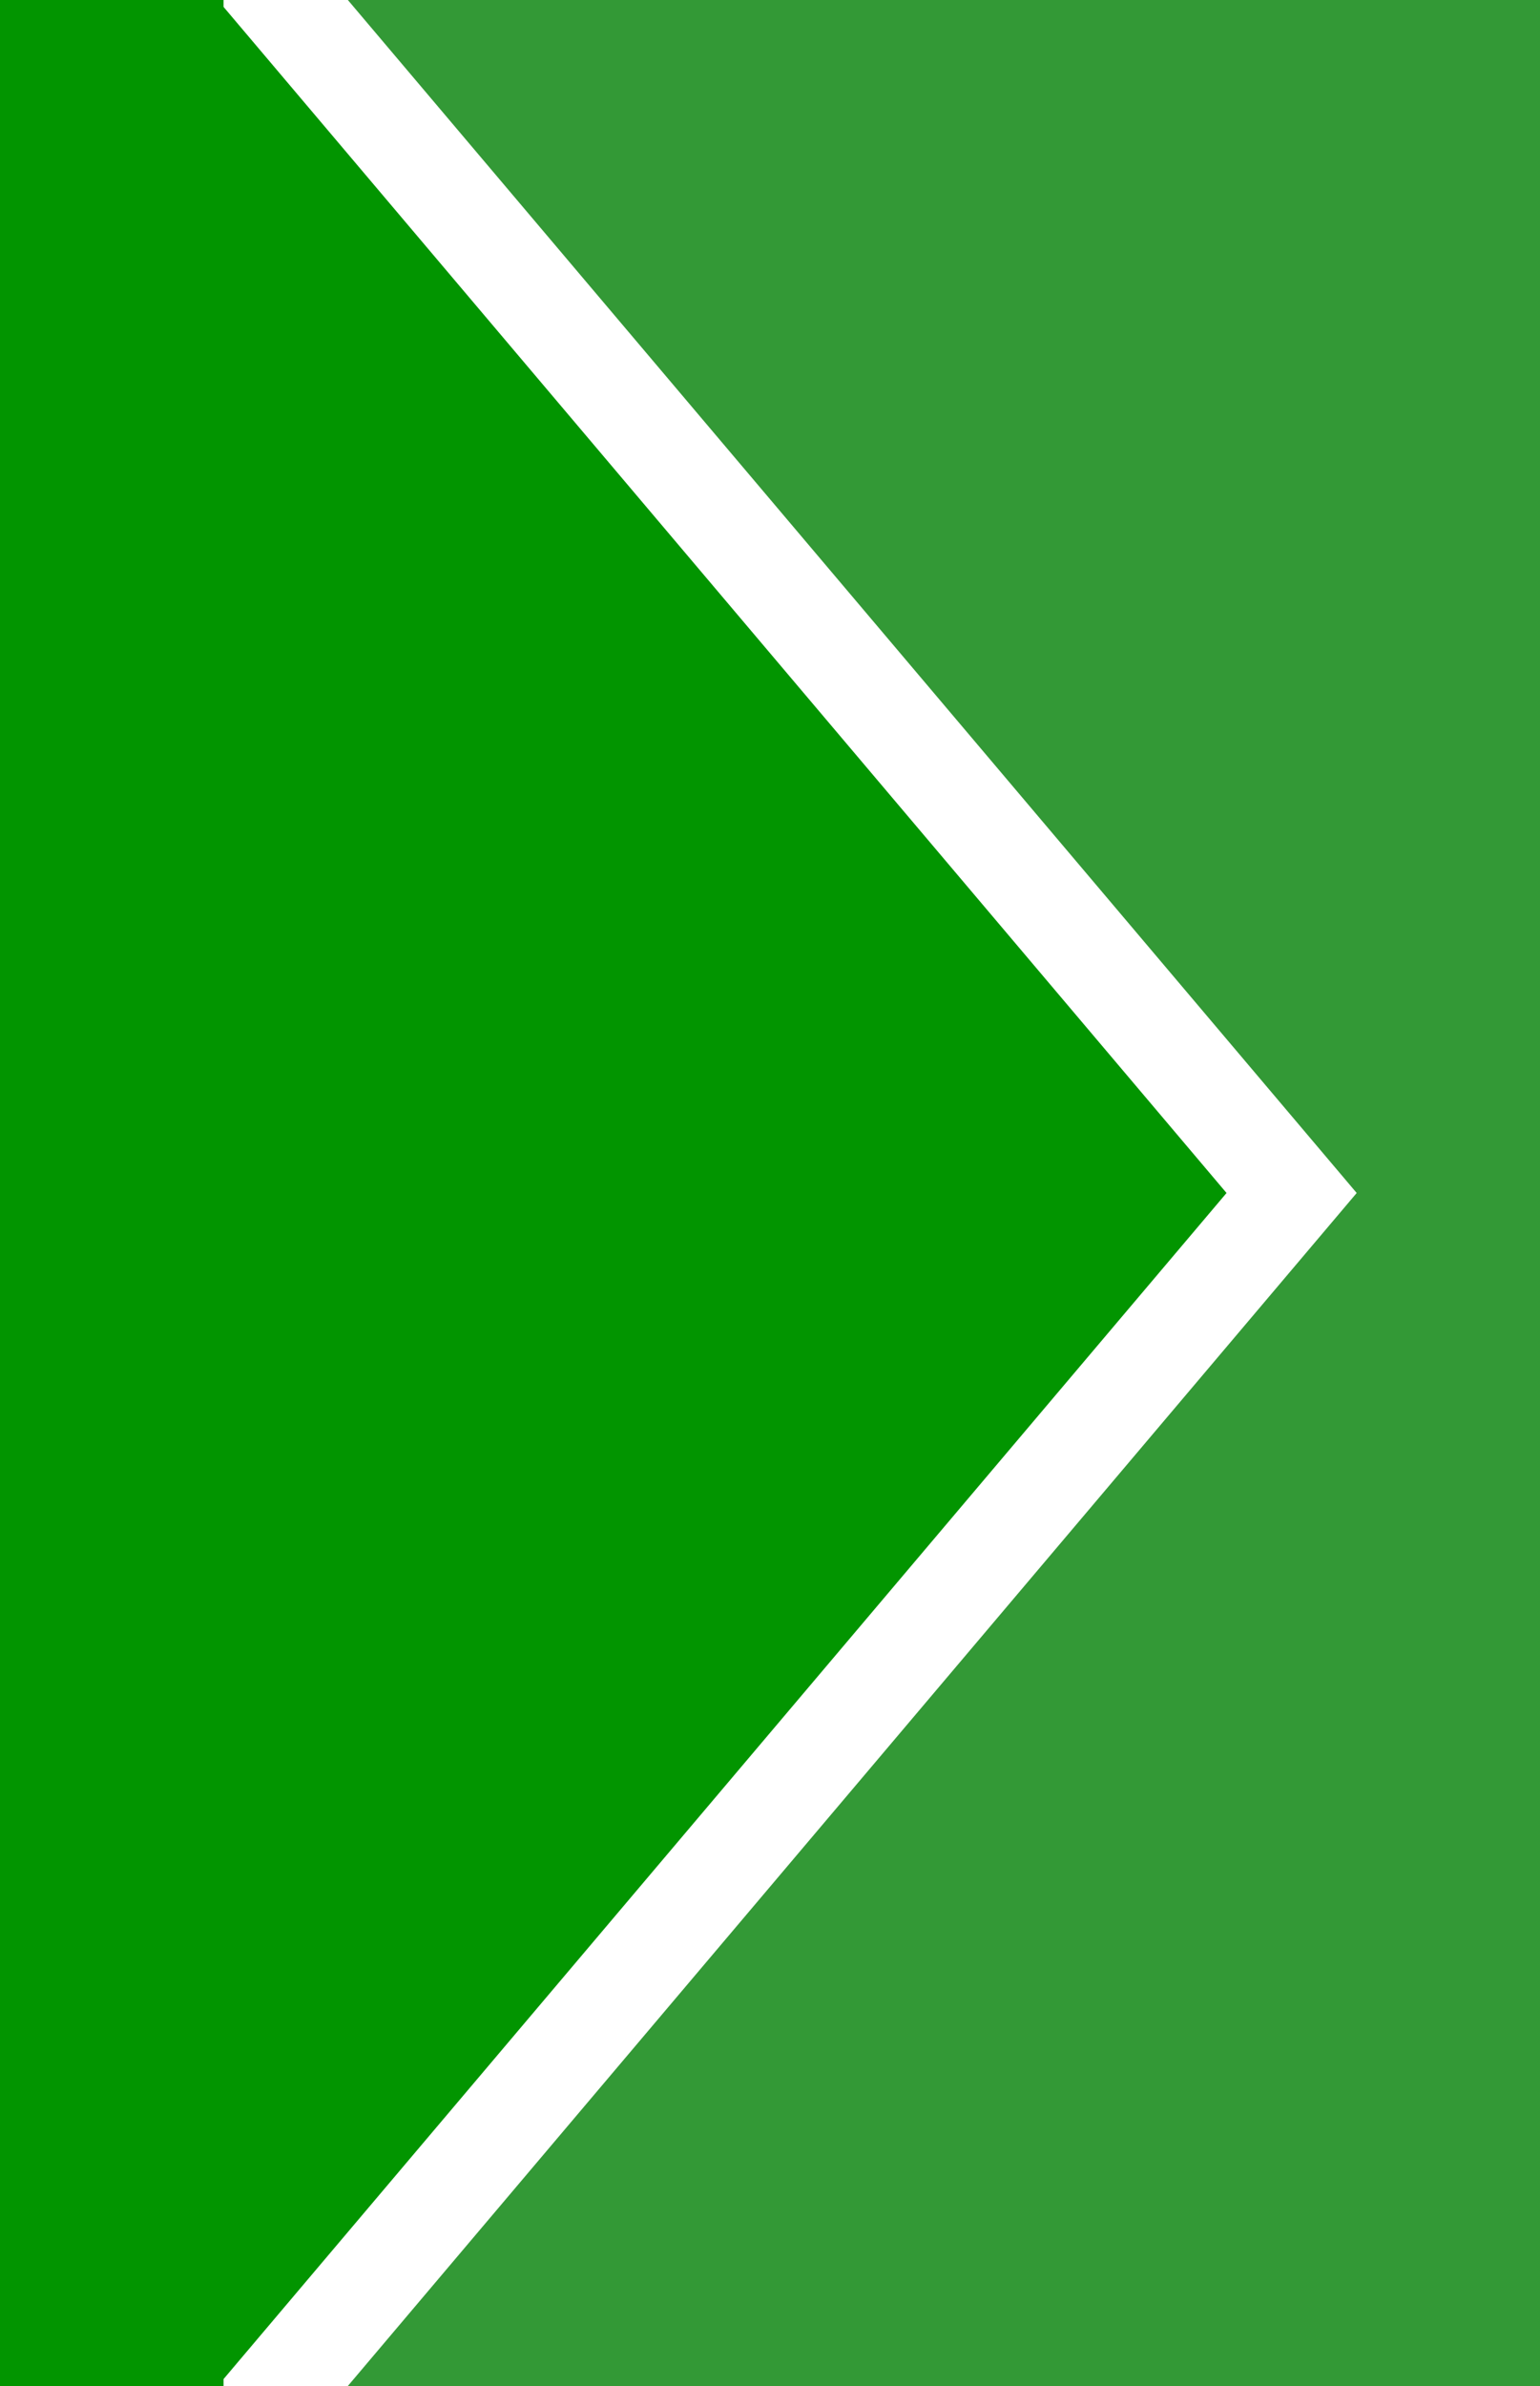 <svg version="1.1" xmlns="http://www.w3.org/2000/svg" xmlns:xlink="http://www.w3.org/1999/xlink" x="0px" y="0px"
	 width="31px" height="48px" viewBox="14 8 31 48">
<rect x="14" y="8" width="31" height="48" fill="#333333" stroke="none"/>
<rect x="18" y="8" fill="#339936" width="28" height="48"/>
<polyline fill="#029500" stroke="#FFFFFF" stroke-width="2" stroke-miterlimit="10" points="18,58 40,32 18,6 "/>
<rect x="14" y="8" fill="#029500" width="4.5" height="48"/>
</svg>

